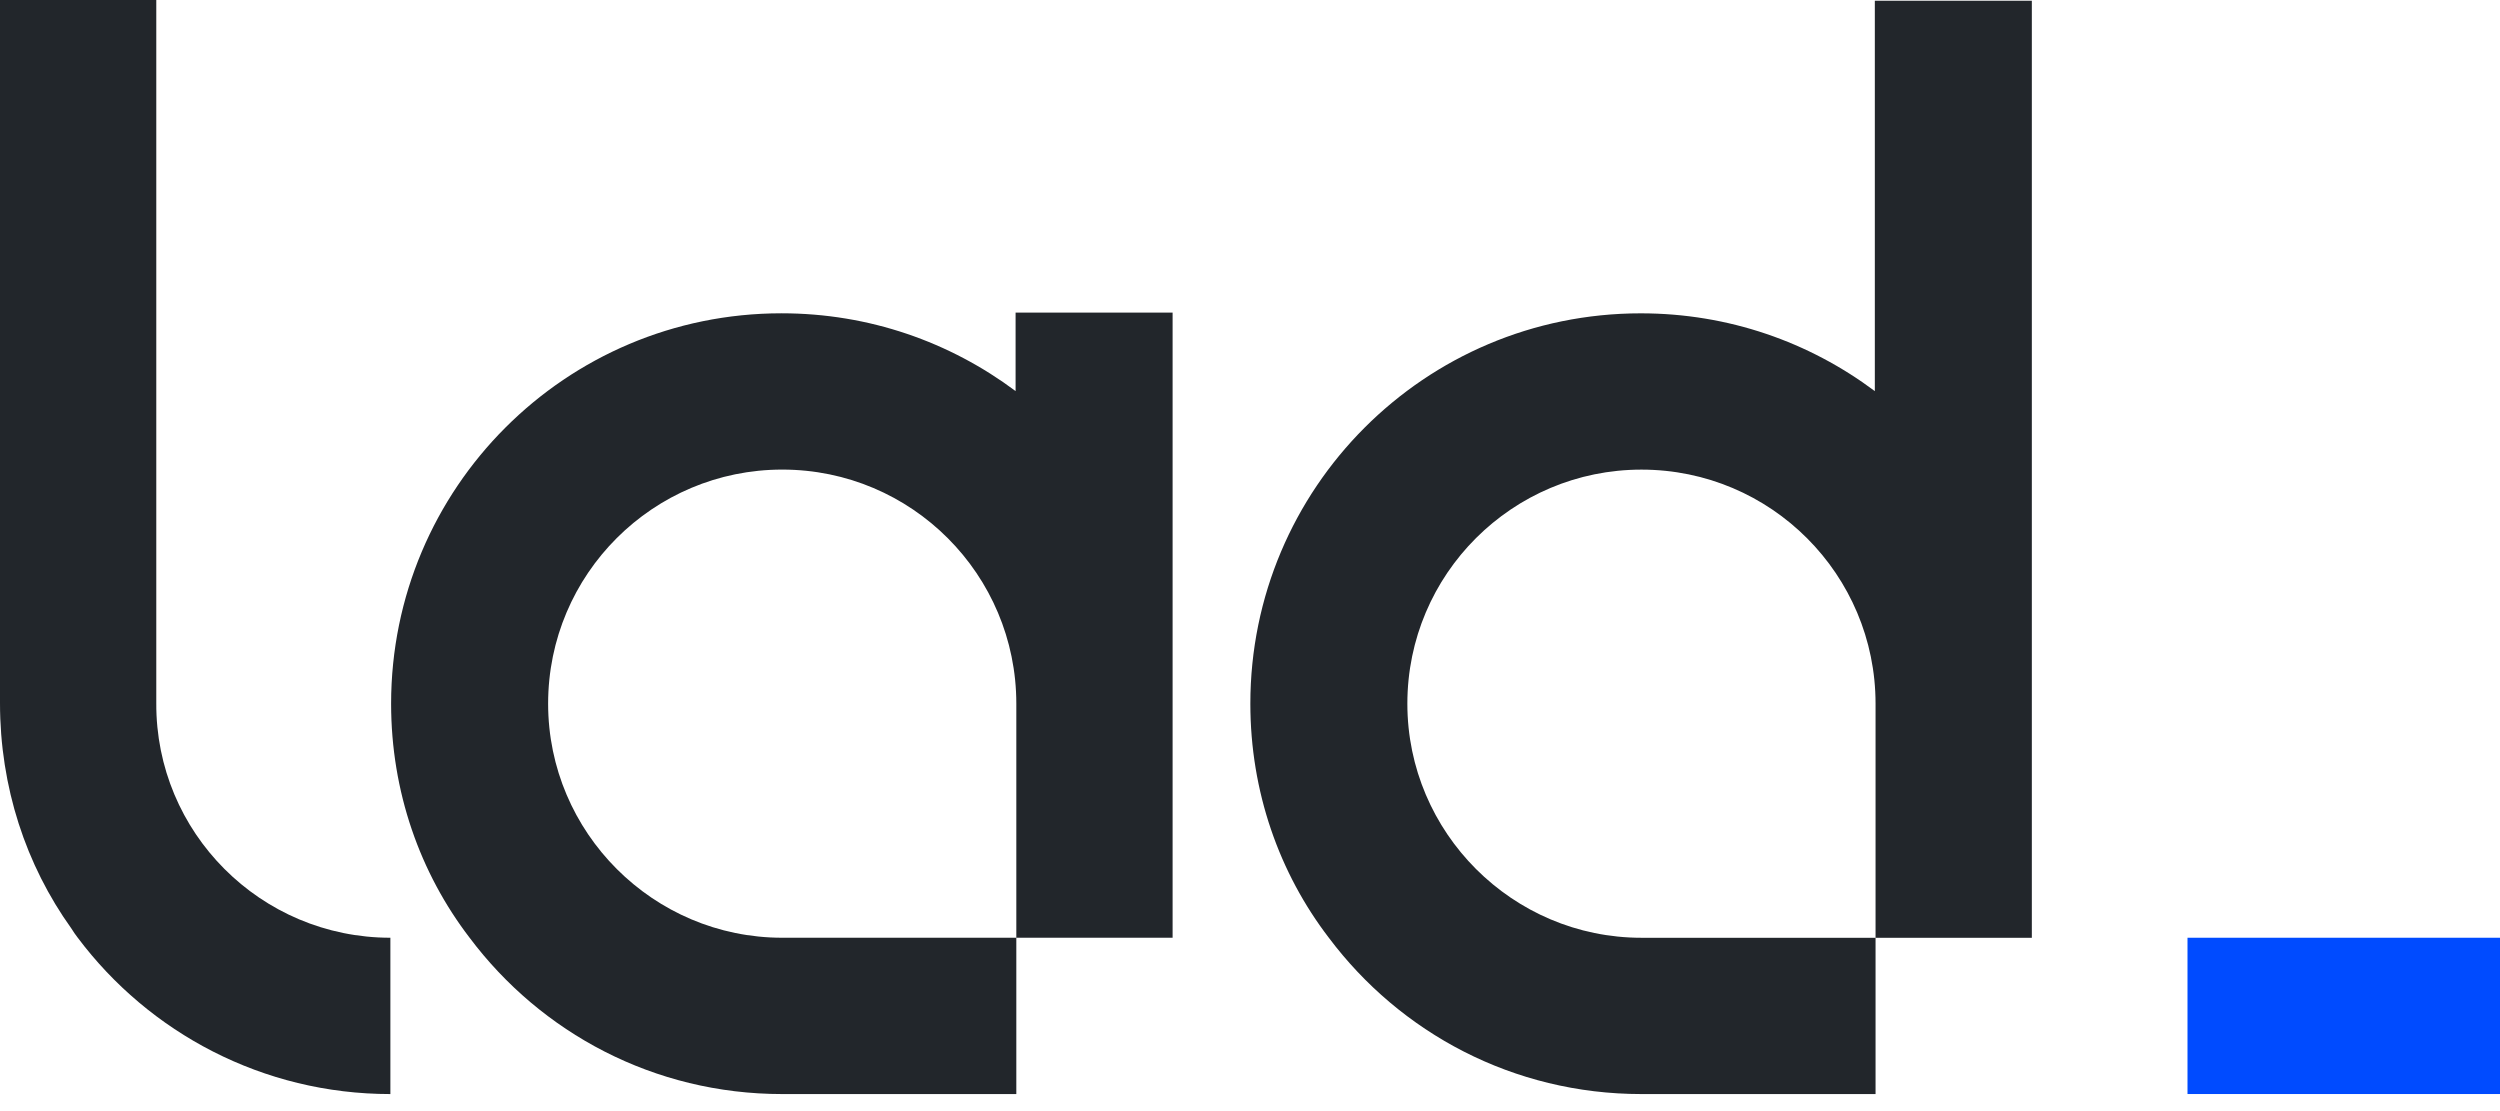 <svg width="72" height="32" viewBox="0 0 72 32" fill="none" xmlns="http://www.w3.org/2000/svg">
<path d="M53.995 0.021V11.264C52.108 9.853 49.784 9.024 47.254 9.024C41.03 9.024 36.01 14.064 36.01 20.266C36.01 22.797 36.84 25.141 38.271 27.008C40.325 29.746 43.582 31.509 47.274 31.509H54.016V27.008H47.274C43.561 27.008 40.532 23.979 40.532 20.266C40.532 16.532 43.561 13.525 47.274 13.525C51.008 13.525 54.016 16.553 54.016 20.266V27.008H58.517V0.021H53.995Z" fill="#22262B"/>
<path d="M72 27.007H63V31.508H72V27.007Z" fill="#004BFF"/>
<path d="M11.243 27.007V31.509C7.572 31.509 4.294 29.745 2.24 27.007C2.178 26.924 2.116 26.841 2.054 26.738C0.747 24.912 0 22.672 0 20.245V0H4.501V20.245C4.481 23.979 7.509 27.007 11.243 27.007Z" fill="#22262B"/>
<path d="M29.249 9.002V11.263C27.361 9.853 25.038 9.023 22.507 9.023C16.284 9.023 11.264 14.064 11.264 20.266C11.264 22.797 12.094 25.14 13.525 27.007C15.579 29.745 18.835 31.509 22.528 31.509H29.27V27.007H22.528C18.815 27.007 15.786 23.979 15.786 20.266C15.786 16.532 18.815 13.524 22.528 13.524C26.262 13.524 29.27 16.553 29.27 20.266V27.007H33.771V9.002H29.249Z" fill="#22262B"/>
</svg>
